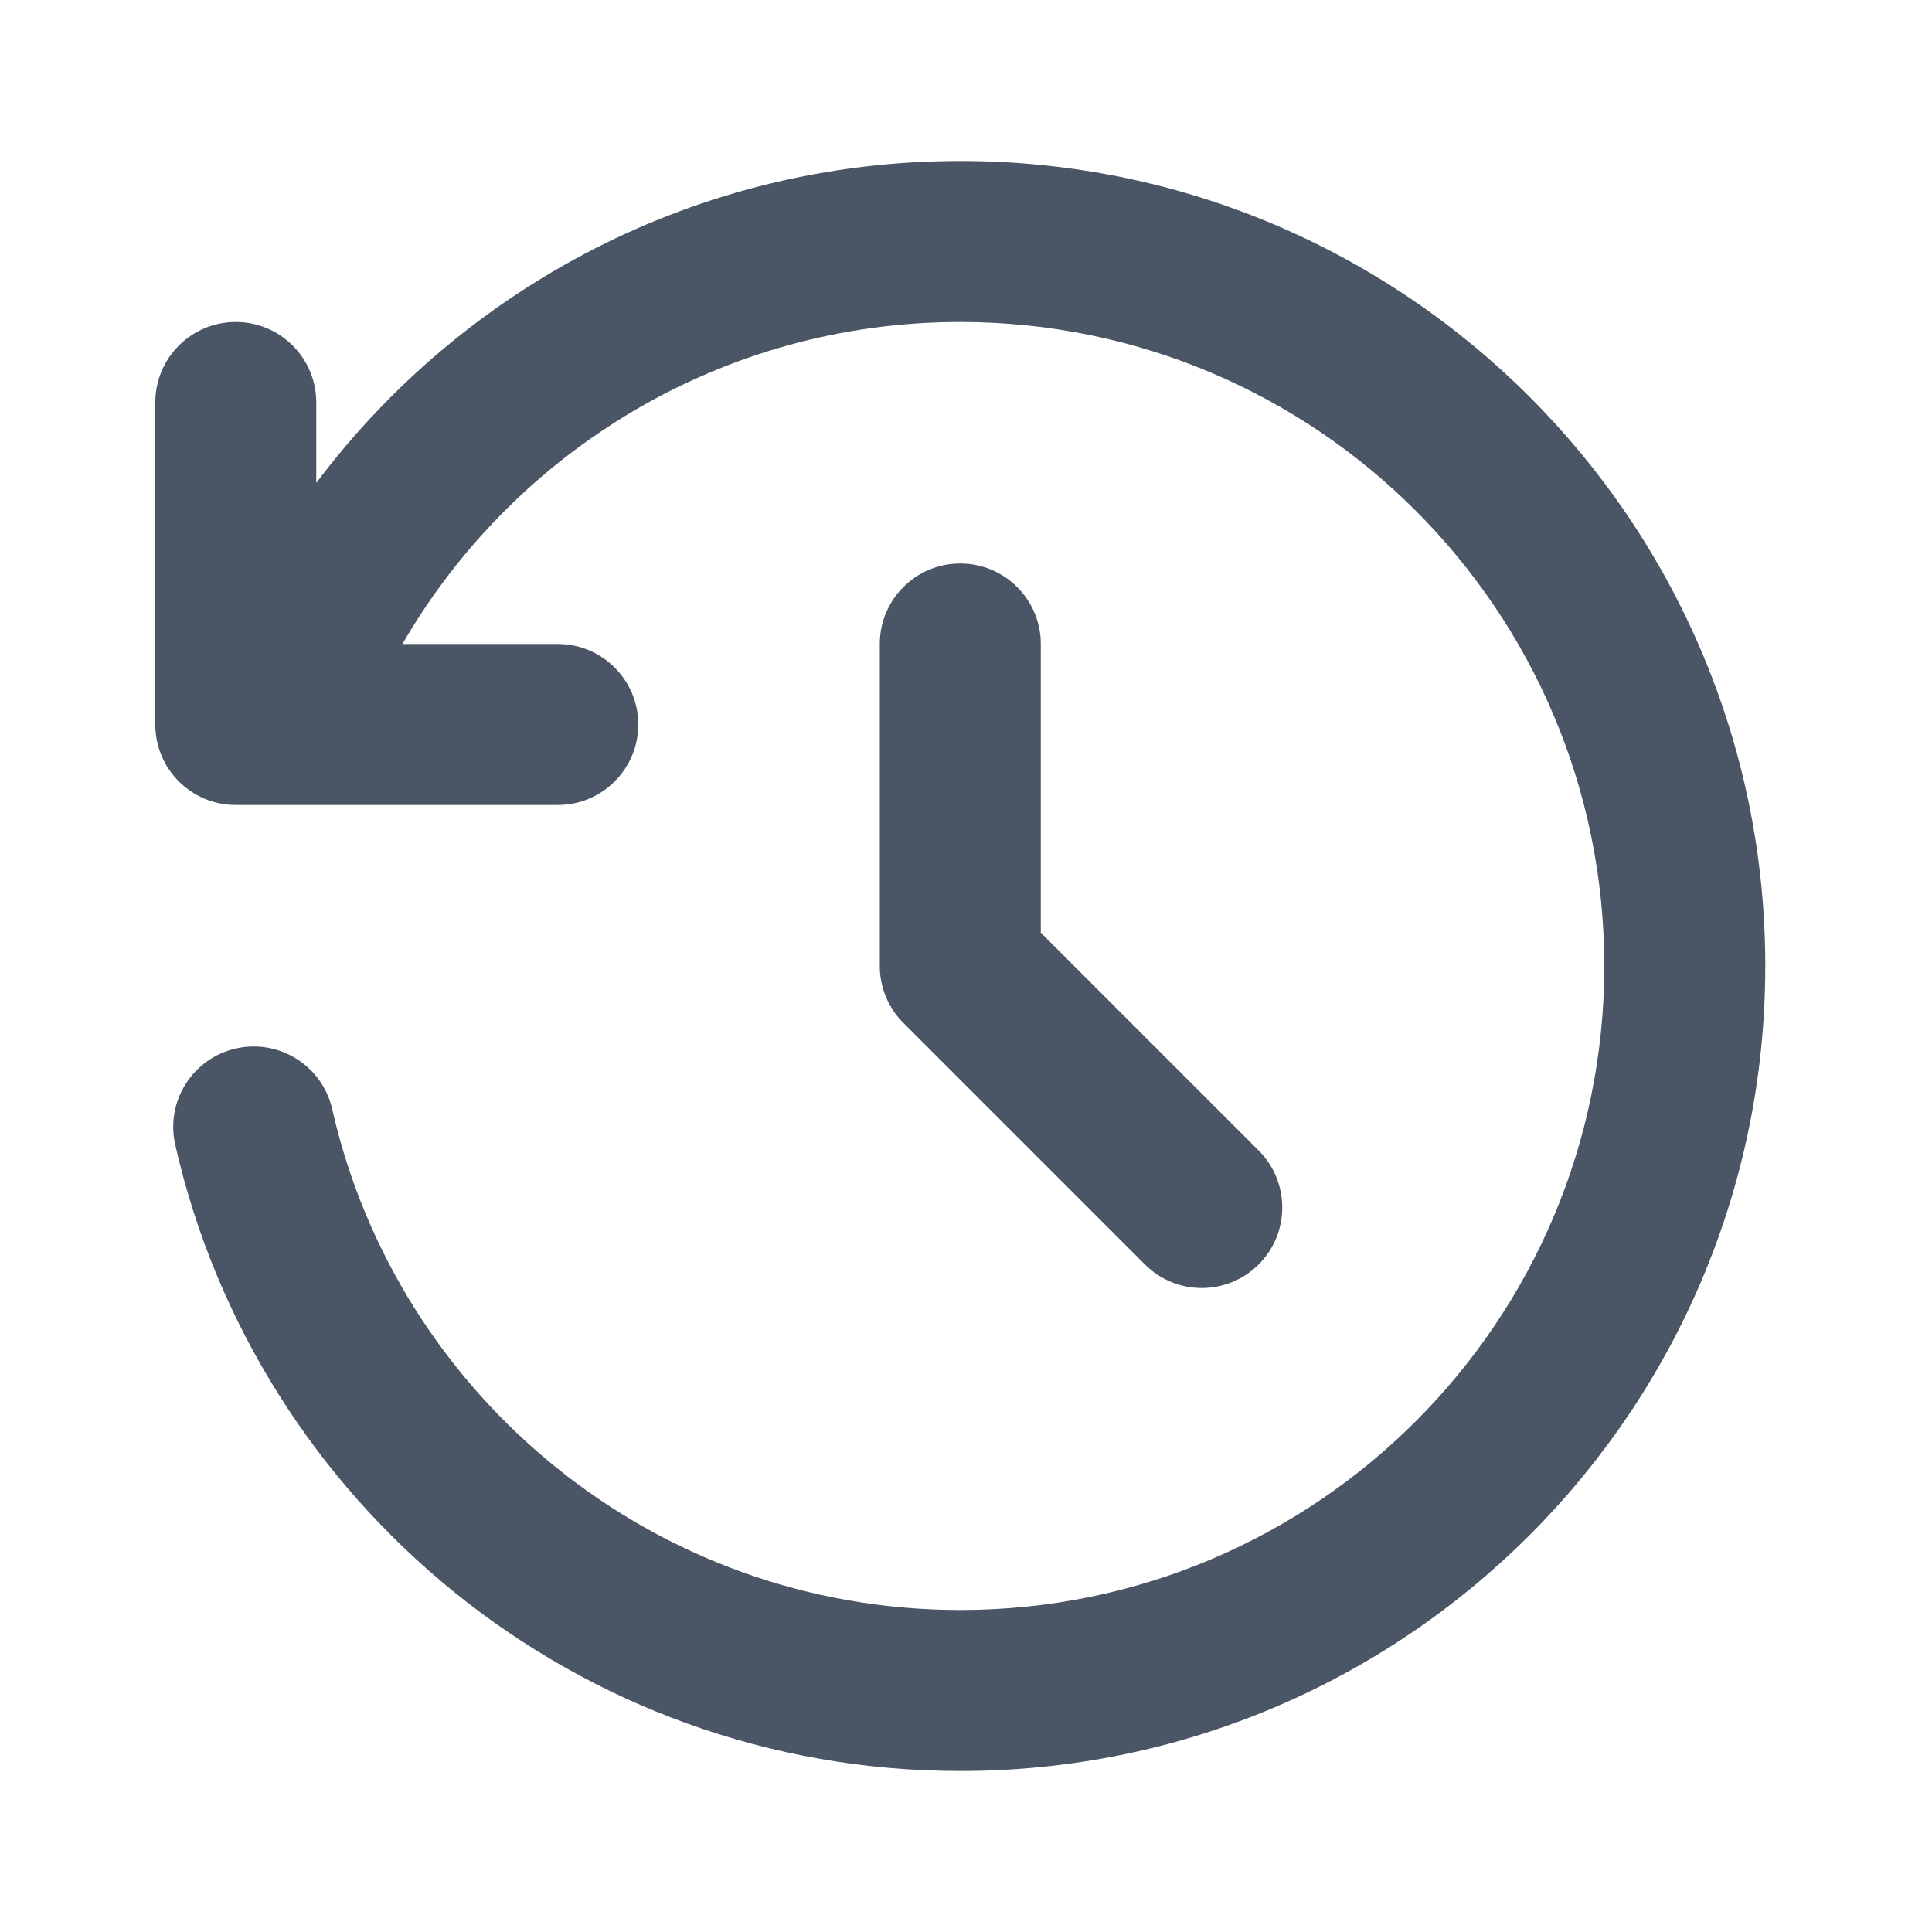 <svg width="24" height="24" viewBox="0 0 24 24" fill="none" xmlns="http://www.w3.org/2000/svg">
<path fill-rule="evenodd" clip-rule="evenodd" d="M3.929 5.999V5C3.929 4.448 3.481 4 2.929 4C2.376 4 1.929 4.448 1.929 5V9C1.929 9.552 2.376 10 2.929 10H6.929C7.481 10 7.929 9.552 7.929 9C7.929 8.448 7.481 8 6.929 8H4.999C6.383 5.608 8.969 4 11.929 4C16.347 4 19.929 7.582 19.929 12C19.929 16.418 16.347 20 11.929 20C8.123 20 4.935 17.341 4.127 13.779C4.005 13.24 3.469 12.903 2.93 13.025C2.392 13.147 2.054 13.683 2.177 14.221C3.187 18.675 7.168 22 11.929 22C17.452 22 21.929 17.523 21.929 12C21.929 6.477 17.452 2 11.929 2C8.656 2 5.753 3.572 3.929 5.999ZM11.929 7C12.481 7 12.929 7.448 12.929 8V11.586L15.636 14.293C16.026 14.683 16.026 15.317 15.636 15.707C15.245 16.098 14.612 16.098 14.222 15.707L11.222 12.707C11.034 12.52 10.929 12.265 10.929 12V8C10.929 7.448 11.376 7 11.929 7Z" fill="#4A5565"/>
</svg>
